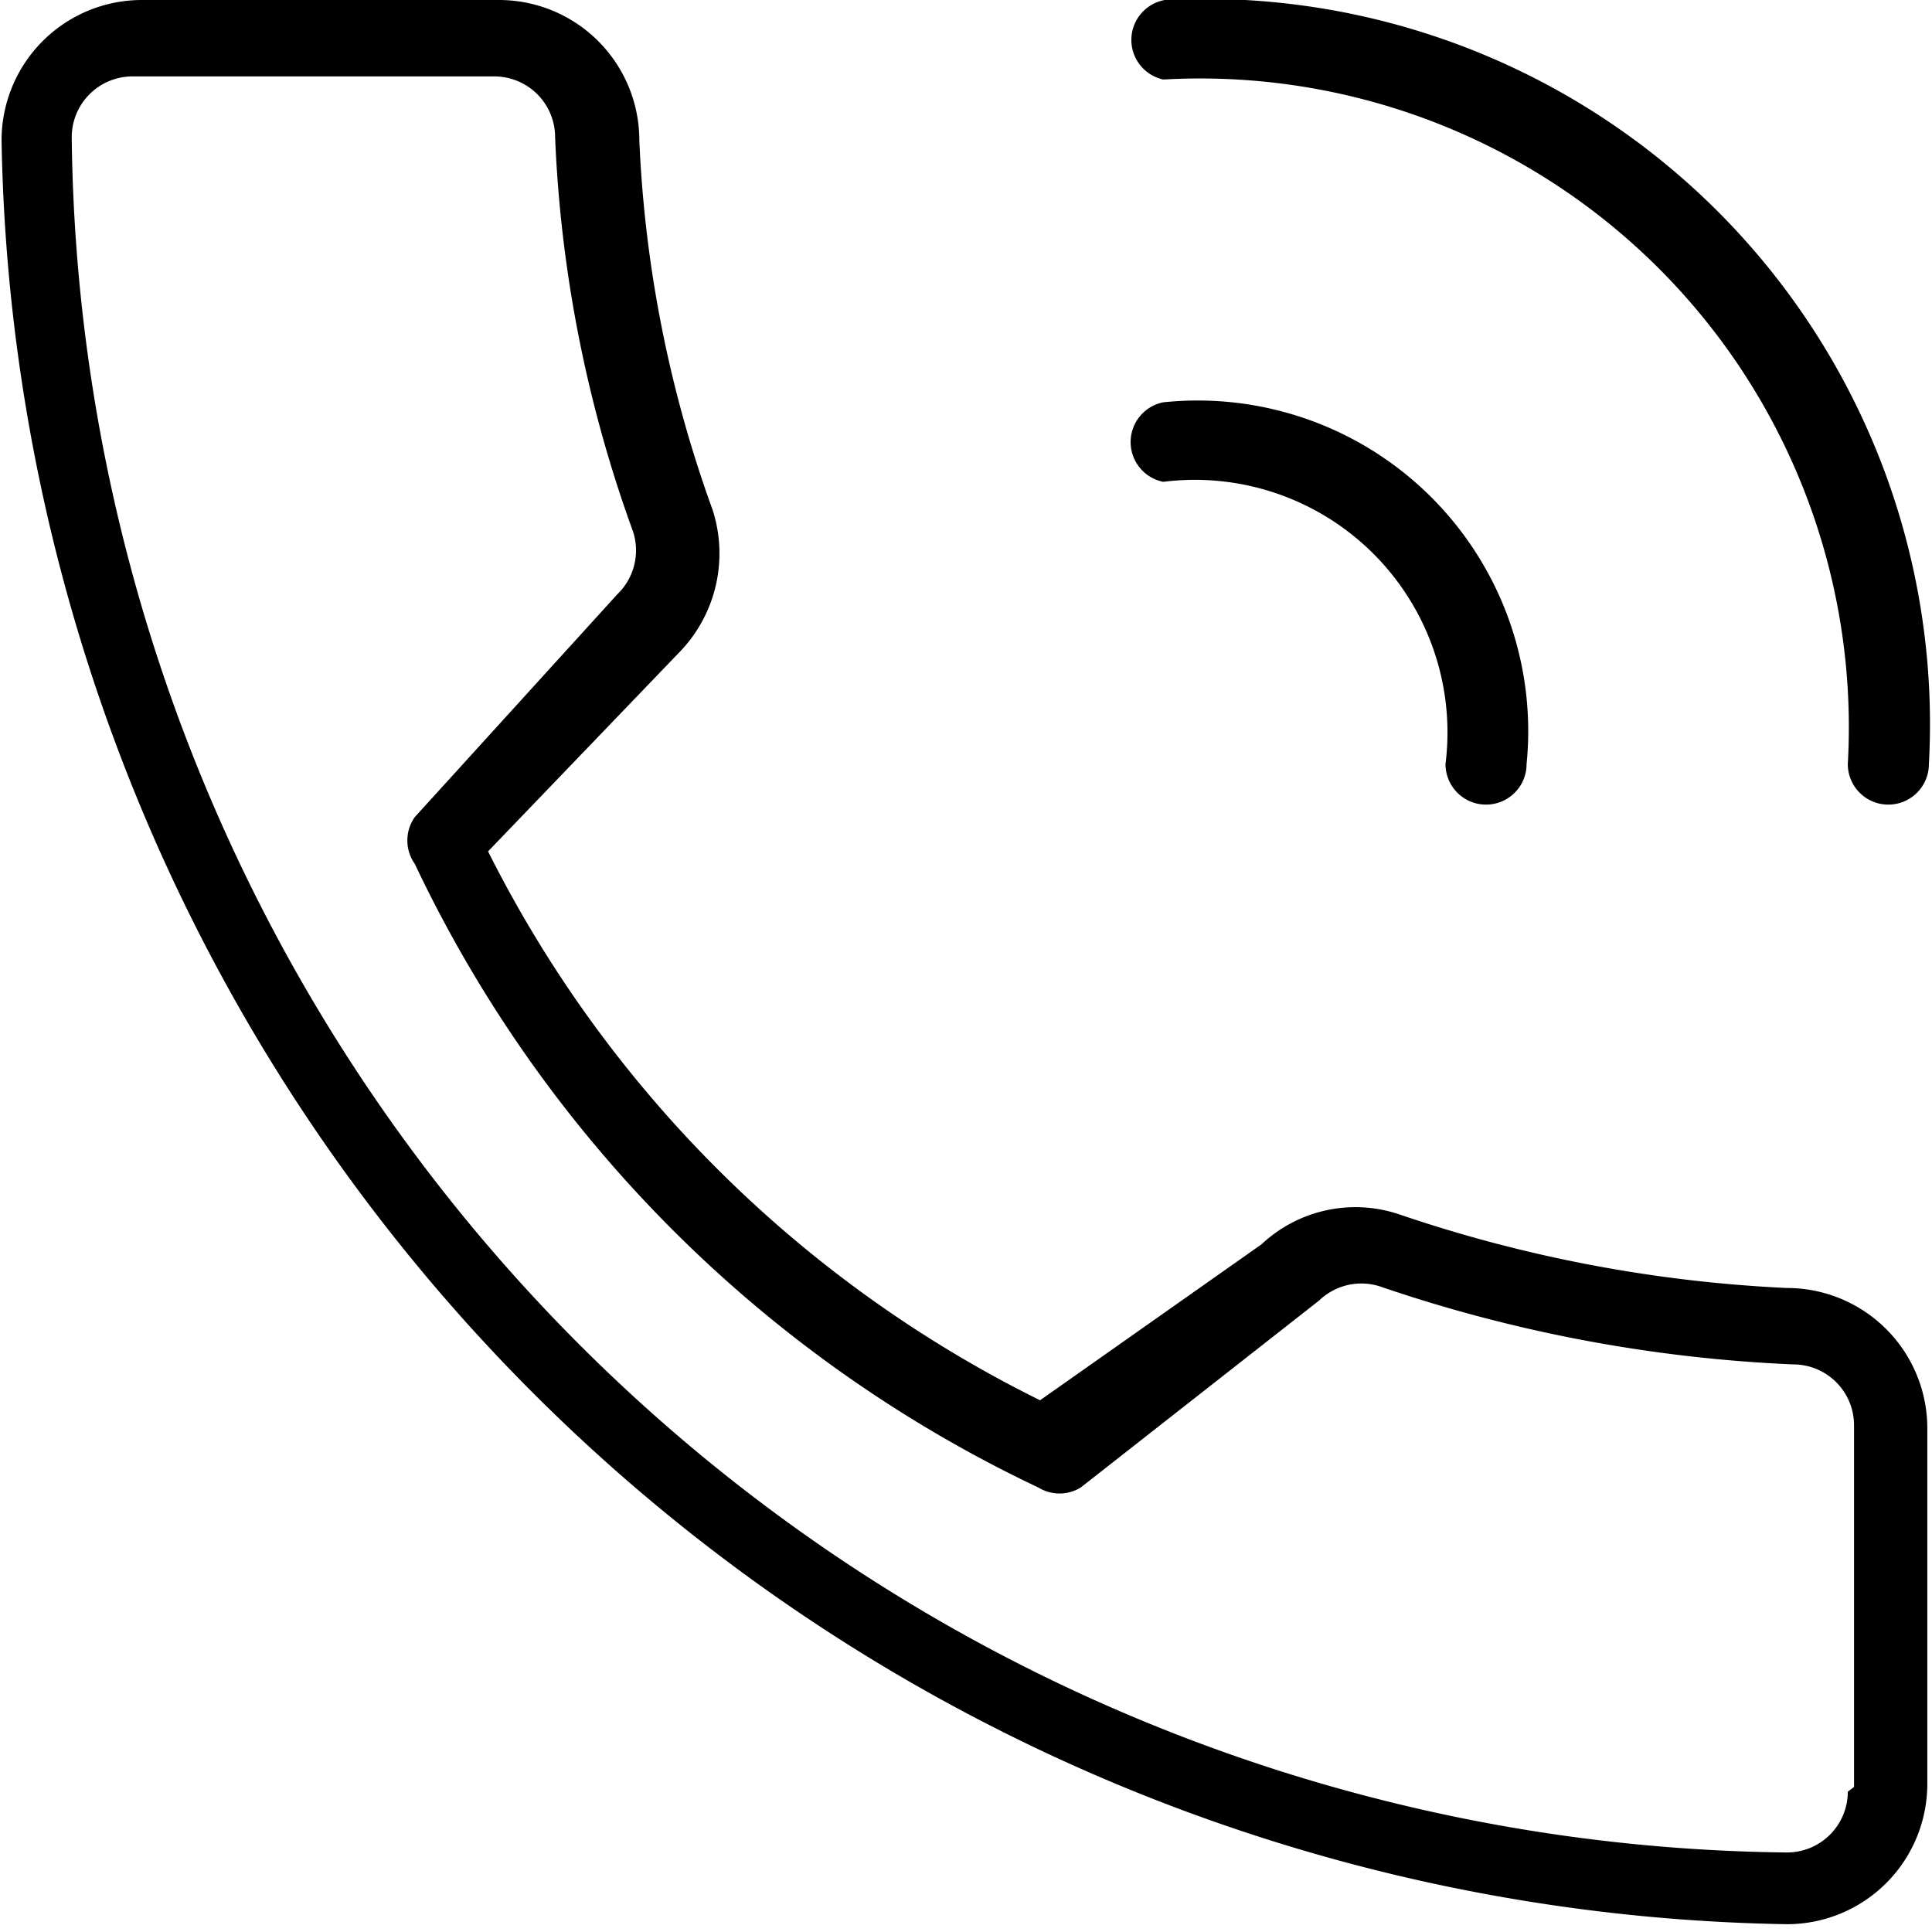 <svg id="Layer_1" data-name="Layer 1" xmlns="http://www.w3.org/2000/svg" viewBox="0 0 12.39 12.39"><title>specification09</title><path d="M86,38.17a4.16,4.16,0,0,1,4.39,4.39,0.26,0.26,0,0,0,.52,0,4.65,4.65,0,0,0-4.9-4.9A0.26,0.26,0,0,0,86,38.17Z" transform="translate(-78.54 -37.66)"/><path d="M86,40.75a1.62,1.62,0,0,1,1.81,1.81,0.26,0.26,0,0,0,.52,0A2.12,2.12,0,0,0,86,40.24,0.26,0.26,0,0,0,86,40.75Z" transform="translate(-78.54 -37.66)"/><path d="M90,45.92a9,9,0,0,1-2.48-.47,0.88,0.88,0,0,0-.89.19l-1.42,1a7.85,7.85,0,0,1-3.54-3.52l1.22-1.27a0.91,0.91,0,0,0,.22-0.92,7.94,7.94,0,0,1-.47-2.37,0.9,0.9,0,0,0-.9-0.9H79.45a0.9,0.9,0,0,0-.9.9A11.64,11.64,0,0,0,90,50a0.9,0.9,0,0,0,.9-0.9V46.82A0.9,0.9,0,0,0,90,45.92Zm0.39,3.23a0.39,0.39,0,0,1-.39.39,11.12,11.12,0,0,1-11-11,0.39,0.39,0,0,1,.39-0.39h2.32a0.39,0.39,0,0,1,.39.39,8.41,8.41,0,0,0,.5,2.53,0.39,0.39,0,0,1-.1.4L81.2,42.9a0.26,0.26,0,0,0,0,.3,8.4,8.4,0,0,0,4,4,0.26,0.26,0,0,0,.27,0L87,46a0.39,0.39,0,0,1,.39-0.09,9.43,9.43,0,0,0,2.65.5,0.39,0.39,0,0,1,.39.39v2.32Z" transform="translate(-78.54 -37.66)"/></svg>